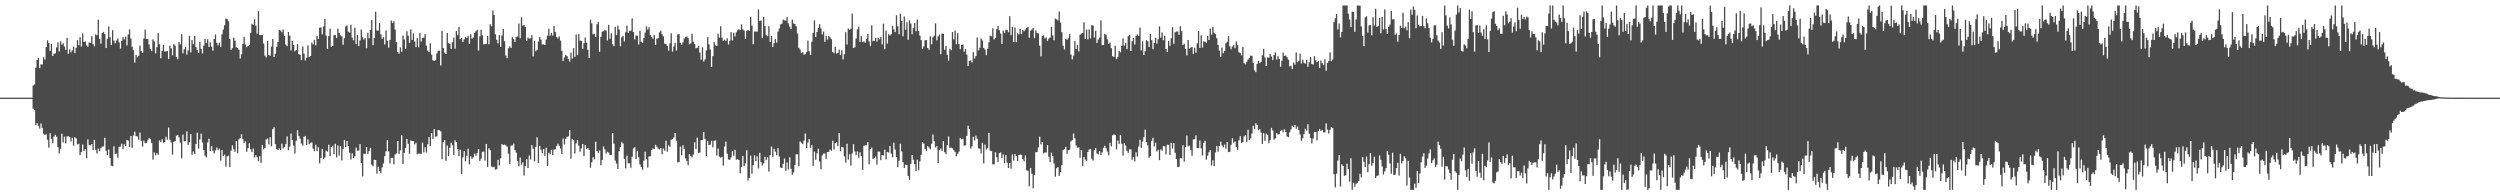 <?xml version="1.0" encoding="UTF-8"?>
<svg xmlns="http://www.w3.org/2000/svg" width="1920" height="150">
  <path d="M0 74.991h1v1.000H0zM1 74.992h1v1.000H1zM2 74.991h1v1.000H2zM3 74.991h1v1.000H3zM4 74.991h1v1.000H4zM5 74.994h1v1.000H5zM6 74.989h1v1.000H6zM7 74.993h1v1.000H7zM8 74.992h1v1.000H8zM9 74.992h1v1.000H9zM10 74.992h1v1.000H10zM11 74.991h1v1.000H11zM12 74.992h1v1.000H12zM13 74.991h1v1.000H13zM14 74.993h1v1.000H14zM15 74.992h1v1.000H15zM16 74.992h1v1.000H16zM17 74.992h1v1.000H17zM18 74.991h1v1.000H18zM19 74.993h1v1.000H19zM20 74.991h1v1.000H20zM21 74.991h1v1.000H21zM22 74.992h1v1.000H22zM23 74.991h1v1.000H23zM24 74.992h1v1.000H24zM25 65.667h1v17.829H25zM26 64.890h1v19.532H26zM27 51.923h1v44.266H27zM28 46.051h1v48.495H28zM29 44.418h1v52.209H29zM30 52.337h1v46.352H30zM31 49.460h1v45.359H31zM32 49.484h1v48.735H32zM33 44.038h1v58.604H33zM34 45.739h1v57.942H34zM35 36.154h1v66.918H35zM36 30.998h1v76.297H36zM37 32.903h1v80.443H37zM38 39.122h1v63.160H38zM39 33.723h1v72.840H39zM40 43.000h1v67.025H40zM41 41.239h1v63.706H41zM42 41.020h1v62.517H42zM43 36.348h1v68.681H43zM44 32.535h1v80.423H44zM45 39.460h1v78.339H45zM46 31.673h1v82.620H46zM47 34.359h1v68.372H47zM48 33.207h1v76.224H48zM49 35.746h1v69.230H49zM50 38.318h1v71.770H50zM51 29.077h1v75.634H51zM52 41.291h1v63.399H52zM53 37.944h1v67.224H53zM54 40.239h1v68.408H54zM55 38.781h1v67.059H55zM56 35.916h1v76.014H56zM57 40.745h1v64.655H57zM58 36.833h1v69.526H58zM59 30.889h1v80.023H59zM60 34.697h1v75.686H60zM61 28.525h1v90.636H61zM62 35.750h1v81.043H62zM63 25.692h1v85.385H63zM64 32.147h1v83.842H64zM65 31.742h1v82.687H65zM66 34.887h1v86.600H66zM67 35.874h1v71.174H67zM68 32.591h1v78.675H68zM69 32.923h1v78.708H69zM70 27.789h1v82.805H70zM71 33.859h1v81.416H71zM72 35.654h1v71.697H72zM73 26.481h1v88.624H73zM74 27.094h1v90.730H74zM75 15.099h1v98.980H75zM76 29.852h1v86.256H76zM77 33.549h1v80.212H77zM78 25.354h1v87.281H78zM79 24.453h1v87.918H79zM80 26.185h1v79.624H80zM81 36.929h1v78.821H81zM82 29.834h1v89.302H82zM83 20.341h1v94.471H83zM84 28.494h1v92.903H84zM85 34.649h1v92.587H85zM86 23.172h1v104.521H86zM87 31.161h1v81.227H87zM88 33.270h1v85.070H88zM89 31.022h1v86.768H89zM90 29.450h1v91.650H90zM91 32.532h1v80.208H91zM92 37.272h1v75.321H92zM93 31.439h1v78.898H93zM94 28.457h1v86.141H94zM95 30.256h1v80.581H95zM96 28.127h1v83.929H96zM97 34.927h1v72.530H97zM98 26.451h1v81.600H98zM99 22.577h1v90.258H99zM100 29.548h1v74.931H100zM101 35.826h1v77.656H101zM102 38.547h1v65.558H102zM103 48.091h1v53.068H103zM104 42.109h1v62.437H104zM105 44.068h1v60.757H105zM106 42.861h1v64.444H106zM107 35.067h1v66.755H107zM108 39.134h1v69.030H108zM109 40.600h1v71.877H109zM110 29.566h1v78.367H110zM111 22.748h1v87.249H111zM112 29.907h1v79.895H112zM113 29.984h1v77.746H113zM114 34.150h1v71.858H114zM115 37.817h1v68.979H115zM116 39.291h1v70.607H116zM117 30.231h1v92.351H117zM118 31.783h1v85.264H118zM119 40.947h1v78.351H119zM120 36.216h1v81.369H120zM121 25.413h1v93.546H121zM122 33.986h1v73.844H122zM123 44.694h1v64.488H123zM124 39.115h1v67.807H124zM125 34.471h1v74.986H125zM126 39.556h1v69.524H126zM127 39.400h1v65.587H127zM128 39.201h1v68.020H128zM129 45.409h1v52.522H129zM130 35.051h1v72.235H130zM131 37.145h1v72.272H131zM132 42.470h1v76.242H132zM133 33.824h1v75.100H133zM134 35.085h1v73.291H134zM135 43.872h1v60.323H135zM136 45.452h1v58.190H136zM137 32.200h1v73.316H137zM138 34.165h1v75.306H138zM139 26.288h1v95.320H139zM140 40.957h1v62.408H140zM141 37.830h1v70.733H141zM142 35.937h1v72.412H142zM143 41.903h1v59.048H143zM144 38.709h1v72.580H144zM145 27.493h1v81.830H145zM146 40.264h1v62.743H146zM147 30.830h1v88.042H147zM148 33.959h1v82.349H148zM149 27.604h1v90.699H149zM150 36.096h1v74.466H150zM151 38.401h1v63.481H151zM152 40.625h1v73.466H152zM153 32.151h1v74.991H153zM154 37.700h1v64.916H154zM155 41.076h1v68.342H155zM156 35.030h1v80.314H156zM157 29.812h1v89.725H157zM158 32.922h1v88.024H158zM159 30.183h1v79.221H159zM160 36.026h1v70.562H160zM161 32.581h1v83.527H161zM162 35.793h1v76.492H162zM163 38.896h1v76.778H163zM164 29.902h1v87.971H164zM165 26.448h1v89.056H165zM166 32.876h1v80.438H166zM167 34.828h1v80.335H167zM168 32.745h1v81.324H168zM169 36.221h1v87.104H169zM170 26.383h1v88.819H170zM171 22.733h1v97.074H171zM172 19.392h1v99.290H172zM173 14.311h1v113.745H173zM174 14.713h1v105.379H174zM175 16.395h1v103.091H175zM176 29.892h1v98.490H176zM177 38.277h1v77.427H177zM178 37.009h1v74.665H178zM179 28.974h1v85.627H179zM180 31.281h1v85.351H180zM181 36.288h1v72.112H181zM182 36.877h1v80.833H182zM183 38.179h1v68.850H183zM184 44.978h1v61.115H184zM185 41.652h1v61.455H185zM186 33.895h1v72.859H186zM187 28.256h1v81.709H187zM188 34.217h1v74.293H188zM189 36.226h1v80.312H189zM190 35.322h1v78.442H190zM191 34.582h1v75.515H191zM192 25.450h1v89.254H192zM193 18.232h1v98.583H193zM194 19.056h1v95.079H194zM195 14.813h1v106.069H195zM196 19.689h1v99.461H196zM197 25.882h1v94.922H197zM198 8.512h1v115.230H198zM199 26.888h1v93.062H199zM200 27.004h1v98.061H200zM201 26.929h1v84.263H201zM202 33.374h1v81.313H202zM203 42.696h1v70.952H203zM204 44.102h1v62.941H204zM205 31.364h1v74.991H205zM206 42.281h1v68.658H206zM207 42.781h1v62.706H207zM208 35.760h1v76.622H208zM209 29.892h1v69.332H209zM210 43.800h1v53.910H210zM211 41.273h1v69.493H211zM212 35.817h1v78.758H212zM213 32.239h1v82.995H213zM214 22.986h1v91.006H214zM215 23.403h1v91.847H215zM216 24.823h1v85.457H216zM217 22.573h1v91.451H217zM218 27.679h1v85.320H218zM219 34.185h1v76.561H219zM220 35.463h1v69.312H220zM221 24.591h1v90.804H221zM222 27.328h1v85.293H222zM223 38.755h1v63.825H223zM224 31.250h1v76.218H224zM225 34.571h1v77.293H225zM226 39.383h1v78.461H226zM227 38.347h1v69.667H227zM228 33.905h1v66.095H228zM229 41.535h1v62.821H229zM230 42.165h1v64.360H230zM231 46.171h1v64.079H231zM232 35.661h1v76.196H232zM233 41.206h1v63.815H233zM234 46.448h1v57.953H234zM235 44.278h1v67.011H235zM236 34.797h1v72.250H236zM237 43.901h1v66.875H237zM238 43.002h1v66.603H238zM239 32.712h1v76.700H239zM240 34.118h1v80.081H240zM241 30.547h1v85.574H241zM242 34.824h1v76.405H242zM243 27.624h1v88.460H243zM244 29.842h1v83.208H244zM245 21.291h1v104.151H245zM246 21.059h1v100.157H246zM247 26.411h1v87.975H247zM248 20.258h1v101.976H248zM249 14.593h1v106.409H249zM250 27.362h1v88.350H250zM251 37.645h1v78.795H251zM252 27.683h1v83.418H252zM253 22.104h1v97.773H253zM254 36.159h1v76.583H254zM255 35.327h1v76.545H255zM256 27.107h1v91.285H256zM257 26.856h1v83.553H257zM258 29.176h1v91.696H258zM259 21.961h1v89.769H259zM260 25.359h1v94.130H260zM261 27.137h1v85.104H261zM262 27.899h1v95.325H262zM263 34.334h1v80.158H263zM264 29.397h1v78.049H264zM265 20.428h1v92.412H265zM266 19.443h1v88.820H266zM267 24.343h1v87.792H267zM268 25.033h1v92.241H268zM269 18.974h1v103.491H269zM270 28.887h1v88.863H270zM271 30.966h1v90.424H271zM272 21.231h1v98.764H272zM273 33.843h1v79.520H273zM274 26.922h1v88.780H274zM275 35.365h1v80.307H275zM276 31.072h1v79.599H276zM277 22.664h1v102.629H277zM278 28.587h1v106.942H278zM279 30.384h1v87.655H279zM280 29.280h1v89.128H280zM281 37.063h1v75.909H281zM282 25.135h1v93.216H282zM283 29.428h1v86.650H283zM284 22.925h1v90.635H284zM285 15.412h1v111.144H285zM286 34.727h1v92.893H286zM287 29.091h1v93.594H287zM288 9.036h1v113.912H288zM289 23.407h1v110.011H289zM290 23.450h1v104.627H290zM291 17.706h1v113.646H291zM292 26.374h1v106.508H292zM293 29.775h1v98.848H293zM294 28.573h1v97.011H294zM295 34.087h1v85.892H295zM296 23.437h1v92.806H296zM297 31.274h1v76.418H297zM298 36.590h1v79.685H298zM299 30.683h1v94.871H299zM300 15.783h1v105.412H300zM301 17.841h1v103.406H301zM302 16.355h1v109.801H302zM303 22.789h1v95.820H303zM304 32.338h1v85.416H304zM305 39.967h1v68.299H305zM306 41.207h1v77.054H306zM307 36.454h1v79.029H307zM308 39.715h1v64.204H308zM309 27.404h1v98.586H309zM310 30.350h1v87.037H310zM311 37.487h1v76.071H311zM312 24.017h1v82.697H312zM313 27.398h1v83.097H313zM314 32.884h1v85.301H314zM315 22.566h1v85.294H315zM316 30.645h1v77.673H316zM317 25.713h1v82.604H317zM318 31.837h1v79.085H318zM319 36.189h1v73.409H319zM320 29.213h1v89.235H320zM321 36.354h1v81.537H321zM322 25.406h1v92.628H322zM323 31.954h1v86.248H323zM324 29.079h1v80.461H324zM325 28.912h1v88.055H325zM326 26.212h1v86.959H326zM327 35.046h1v82.075H327zM328 38.823h1v71.951H328zM329 40.006h1v65.242H329zM330 33.264h1v78.799H330zM331 41.935h1v60.301H331zM332 46.351h1v60.282H332zM333 46.806h1v52.358H333zM334 46.360h1v58.706H334zM335 41.139h1v63.530H335zM336 38.947h1v60.835H336zM337 38.855h1v61.221H337zM338 50.282h1v50.610H338zM339 23.661h1v98.585H339zM340 36.973h1v72.189H340zM341 40.395h1v67.246H341zM342 41.480h1v82.090H342zM343 25.270h1v86.512H343zM344 33.168h1v86.772H344zM345 33.794h1v79.782H345zM346 37.548h1v72.054H346zM347 32.407h1v79.210H347zM348 28.930h1v90.063H348zM349 37.430h1v70.337H349zM350 23.896h1v85.226H350zM351 27.088h1v87.303H351zM352 20.572h1v99.401H352zM353 30.080h1v84.887H353zM354 29.153h1v104.508H354zM355 32.302h1v88.545H355zM356 30.200h1v85.883H356zM357 28.404h1v95.484H357zM358 29.226h1v90.425H358zM359 27.504h1v86.705H359zM360 33.727h1v92.474H360zM361 26.250h1v93.747H361zM362 29.755h1v92.213H362zM363 28.829h1v92.046H363zM364 25.303h1v92.643H364zM365 24.012h1v95.638H365zM366 22.769h1v94.904H366zM367 38.849h1v75.673H367zM368 27.836h1v95.738H368zM369 22.821h1v99.055H369zM370 27.119h1v89.442H370zM371 33.971h1v82.442H371zM372 33.822h1v89.509H372zM373 33.688h1v76.863H373zM374 27.648h1v100.526H374zM375 33.934h1v79.931H375zM376 18.585h1v96.818H376zM377 20.187h1v107.708H377zM378 8.057h1v120.488H378zM379 11.488h1v116.485H379zM380 26.389h1v103.884H380zM381 30.551h1v99.413H381zM382 33.333h1v89.391H382zM383 26.988h1v100.000H383zM384 36.063h1v85.468H384zM385 27.256h1v83.402H385zM386 22.222h1v89.165H386zM387 31.687h1v79.341H387zM388 42.645h1v69.071H388zM389 44.650h1v67.987H389zM390 37.003h1v81.061H390zM391 35.593h1v90.256H391zM392 36.914h1v74.931H392zM393 28.605h1v83.093H393zM394 30.043h1v80.230H394zM395 32.192h1v83.043H395zM396 28.355h1v88.838H396zM397 28.025h1v95.572H397zM398 18.051h1v109.670H398zM399 29.379h1v91.615H399zM400 13.251h1v113.207H400zM401 19.637h1v105.041H401zM402 19.240h1v115.563H402zM403 20.722h1v106.846H403zM404 31.451h1v90.666H404zM405 28.783h1v100.305H405zM406 29.703h1v89.763H406zM407 29.421h1v93.086H407zM408 26.976h1v84.537H408zM409 43.339h1v70.924H409zM410 31.417h1v92.521H410zM411 39.366h1v73.448H411zM412 38.220h1v67.193H412zM413 31.908h1v93.249H413zM414 28.446h1v83.573H414zM415 30.441h1v84.568H415zM416 34.076h1v83.565H416zM417 34.064h1v80.403H417zM418 34.491h1v85.242H418zM419 30.302h1v83.135H419zM420 27.372h1v100.102H420zM421 22.073h1v95.168H421zM422 27.520h1v90.960H422zM423 25.253h1v89.794H423zM424 27.291h1v91.762H424zM425 20.033h1v94.866H425zM426 24.491h1v90.136H426zM427 28.257h1v83.993H427zM428 29.591h1v80.722H428zM429 27.982h1v84.009H429zM430 31.186h1v82.858H430zM431 39.085h1v79.187H431zM432 46.904h1v59.486H432zM433 44.052h1v66.873H433zM434 42.126h1v64.526H434zM435 43.078h1v62.078H435zM436 45.288h1v59.407H436zM437 47.332h1v52.585H437zM438 40.376h1v81.481H438zM439 45.072h1v61.716H439zM440 36.992h1v70.433H440zM441 43.671h1v74.248H441zM442 26.541h1v83.610H442zM443 42.360h1v65.103H443zM444 26.205h1v85.599H444zM445 31.190h1v85.347H445zM446 31.439h1v82.537H446zM447 37.489h1v73.089H447zM448 33.103h1v86.657H448zM449 28.845h1v82.544H449zM450 32.744h1v81.815H450zM451 38.204h1v75.453H451zM452 44.510h1v70.604H452zM453 15.049h1v113.735H453zM454 17.947h1v106.731H454zM455 26.373h1v94.362H455zM456 25.871h1v96.495H456zM457 28.389h1v80.468H457zM458 18.595h1v97.283H458zM459 16.764h1v100.652H459zM460 39.779h1v75.828H460zM461 28.240h1v98.707H461zM462 24.328h1v98.526H462zM463 23.938h1v88.530H463zM464 23.161h1v91.578H464zM465 23.505h1v94.487H465zM466 31.083h1v85.455H466zM467 19.106h1v98.093H467zM468 29.753h1v89.282H468zM469 25.583h1v93.470H469zM470 33.987h1v68.231H470zM471 35.548h1v74.742H471zM472 20.577h1v102.795H472zM473 26.975h1v98.592H473zM474 19.652h1v110.138H474zM475 22.709h1v93.446H475zM476 35.530h1v77.400H476zM477 28.629h1v80.621H477zM478 27.545h1v82.704H478zM479 31.894h1v90.096H479zM480 24.712h1v104.628H480zM481 19.686h1v99.847H481zM482 25.273h1v100.099H482zM483 23.649h1v101.724H483zM484 23.546h1v105.260H484zM485 14.054h1v106.323H485zM486 24.606h1v89.412H486zM487 30.283h1v82.771H487zM488 27.154h1v94.952H488zM489 27.485h1v88.311H489zM490 34.203h1v86.543H490zM491 23.591h1v102.672H491zM492 32.032h1v96.273H492zM493 32.882h1v97.495H493zM494 29.217h1v94.177H494zM495 25.020h1v91.455H495zM496 20.210h1v101.926H496zM497 22.738h1v105.932H497zM498 20.819h1v99.297H498zM499 26.815h1v93.269H499zM500 28.491h1v86.716H500zM501 29.714h1v84.308H501zM502 26.781h1v87.715H502zM503 34.453h1v76.767H503zM504 29.682h1v83.032H504zM505 29.300h1v84.834H505zM506 24.855h1v89.933H506zM507 23.559h1v90.164H507zM508 26.295h1v92.125H508zM509 27.883h1v86.149H509zM510 33.471h1v82.190H510zM511 33.918h1v74.168H511zM512 35.290h1v81.234H512zM513 38.908h1v72.735H513zM514 33.305h1v79.506H514zM515 25.539h1v81.845H515zM516 39.642h1v67.135H516zM517 35.722h1v69.878H517zM518 32.878h1v69.279H518zM519 38.788h1v69.254H519zM520 26.418h1v98.375H520zM521 26.231h1v98.129H521zM522 32.845h1v79.818H522zM523 34.346h1v84.895H523zM524 32.586h1v78.983H524zM525 29.575h1v84.805H525zM526 28.246h1v93.358H526zM527 28.040h1v95.577H527zM528 29.201h1v97.681H528zM529 34.055h1v84.215H529zM530 33.314h1v86.426H530zM531 25.835h1v95.061H531zM532 32.022h1v86.635H532zM533 33.919h1v75.359H533zM534 37.005h1v77.460H534zM535 36.700h1v69.020H535zM536 35.245h1v82.217H536zM537 40.378h1v76.786H537zM538 45.827h1v61.784H538zM539 36.339h1v71.114H539zM540 47.231h1v54.117H540zM541 45.628h1v61.164H541zM542 38.689h1v81.107H542zM543 28.542h1v79.812H543zM544 33.994h1v77.489H544zM545 38.108h1v72.924H545zM546 51.344h1v56.792H546zM547 43.113h1v70.023H547zM548 32.406h1v75.746H548zM549 34.824h1v72.980H549zM550 35.276h1v84.168H550zM551 25.840h1v88.258H551zM552 28.944h1v91.449H552zM553 20.179h1v100.942H553zM554 28.942h1v91.507H554zM555 31.326h1v95.786H555zM556 30.457h1v82.066H556zM557 31.317h1v77.497H557zM558 29.425h1v88.572H558zM559 34.096h1v88.299H559zM560 31.336h1v91.488H560zM561 24.730h1v96.132H561zM562 31.039h1v85.090H562zM563 25.161h1v94.464H563zM564 27.953h1v87.120H564zM565 24.806h1v97.842H565zM566 23.259h1v99.037H566zM567 22.446h1v100.459H567zM568 23.137h1v109.928H568zM569 18.759h1v109.401H569zM570 22.547h1v97.212H570zM571 23.443h1v103.983H571zM572 29.831h1v95.626H572zM573 23.594h1v91.828H573zM574 23.209h1v115.368H574zM575 23.581h1v113.040H575zM576 12.937h1v106.613H576zM577 19.717h1v113.686H577zM578 33.946h1v92.822H578zM579 24.251h1v95.048H579zM580 24.167h1v99.529H580zM581 24.389h1v95.607H581zM582 7.223h1v122.177H582zM583 16.059h1v101.360H583zM584 15.790h1v108.689H584zM585 29.309h1v97.817H585zM586 12.996h1v112.477H586zM587 20.095h1v100.370H587zM588 27.022h1v95.962H588zM589 27.810h1v92.947H589zM590 20.148h1v111.570H590zM591 32.216h1v86.914H591zM592 27.540h1v84.952H592zM593 36.109h1v84.375H593zM594 33.156h1v81.114H594zM595 30.050h1v86.375H595zM596 32.794h1v86.375H596zM597 24.312h1v89.458H597zM598 21.900h1v98.292H598zM599 18.780h1v109.895H599zM600 18.112h1v110.935H600zM601 15.048h1v110.795H601zM602 15.583h1v106.107H602zM603 15.981h1v115.231H603zM604 13.234h1v111.579H604zM605 18.020h1v112.124H605zM606 20.456h1v100.361H606zM607 22.330h1v107.336H607zM608 15.048h1v119.216H608zM609 17.970h1v114.331H609zM610 18.386h1v108.437H610zM611 20.187h1v98.396H611zM612 25.744h1v92.682H612zM613 36.654h1v91.112H613zM614 38.102h1v70.607H614zM615 40.839h1v68.783H615zM616 39.994h1v70.748H616zM617 42.031h1v66.020H617zM618 41.649h1v60.873H618zM619 39.985h1v73.710H619zM620 31.198h1v78.315H620zM621 39.351h1v67.475H621zM622 42.109h1v71.387H622zM623 31.994h1v79.483H623zM624 25.190h1v102.188H624zM625 15.600h1v100.816H625zM626 28.483h1v94.202H626zM627 24.466h1v93.246H627zM628 21.483h1v92.705H628zM629 18.572h1v105.471H629zM630 21.836h1v108.184H630zM631 26.412h1v93.020H631zM632 24.164h1v93.823H632zM633 32.101h1v85.782H633zM634 27.450h1v94.438H634zM635 30.409h1v86.310H635zM636 27.718h1v88.873H636zM637 28.696h1v86.213H637zM638 30.056h1v85.723H638zM639 39.872h1v68.225H639zM640 40.859h1v74.007H640zM641 35.877h1v74.035H641zM642 41.140h1v67.792H642zM643 40.665h1v71.583H643zM644 38.099h1v64.136H644zM645 42.289h1v73.862H645zM646 38.727h1v74.098H646zM647 45.604h1v67.687H647zM648 41.623h1v78.457H648zM649 24.754h1v100.057H649zM650 34.217h1v76.158H650zM651 21.970h1v100.609H651zM652 22.921h1v95.538H652zM653 22.019h1v105.161H653zM654 10.402h1v107.430H654zM655 36.885h1v73.879H655zM656 36.275h1v80.044H656zM657 29.617h1v89.602H657zM658 22.583h1v93.677H658zM659 20.493h1v100.645H659zM660 32.200h1v84.745H660zM661 27.789h1v92.020H661zM662 32.410h1v98.140H662zM663 31.776h1v80.212H663zM664 32.818h1v78.787H664zM665 29.725h1v81.807H665zM666 26.106h1v83.064H666zM667 31.824h1v94.371H667zM668 35.529h1v78.915H668zM669 19.342h1v94.016H669zM670 31.659h1v90.459H670zM671 31.308h1v89.885H671zM672 29.244h1v90.938H672zM673 31.933h1v94.537H673zM674 29.146h1v87.191H674zM675 30.237h1v86.250H675zM676 28.451h1v94.606H676zM677 34.074h1v84.951H677zM678 18.189h1v101.132H678zM679 37.792h1v77.144H679zM680 23.432h1v98.946H680zM681 33.483h1v83.205H681zM682 26.349h1v90.801H682zM683 27.228h1v84.933H683zM684 26.264h1v91.752H684zM685 19.884h1v100.987H685zM686 22.633h1v86.957H686zM687 24.698h1v90.242H687zM688 11.747h1v108.818H688zM689 20.205h1v108.059H689zM690 26.337h1v97.141H690zM691 10.472h1v99.914H691zM692 16.150h1v100.177H692zM693 27.850h1v96.585H693zM694 12.723h1v116.340H694zM695 22.813h1v103.708H695zM696 17.060h1v109.759H696zM697 30.592h1v104.511H697zM698 15.600h1v122.523H698zM699 18.082h1v107.803H699zM700 26.243h1v92.791H700zM701 21.407h1v101.255H701zM702 17.556h1v108.622H702zM703 23.950h1v107.444H703zM704 14.976h1v107.631H704zM705 23.698h1v107.050H705zM706 27.365h1v96.654H706zM707 30.810h1v88.082H707zM708 37.415h1v71.634H708zM709 35.534h1v74.815H709zM710 30.983h1v83.459H710zM711 30.728h1v85.122H711zM712 36.865h1v75.382H712zM713 38.143h1v75.183H713zM714 27.830h1v86.878H714zM715 33.995h1v76.419H715zM716 28.638h1v74.725H716zM717 27.375h1v81.069H717zM718 17.935h1v95.311H718zM719 31.033h1v81.221H719zM720 27.975h1v97.257H720zM721 26.559h1v88.632H721zM722 41.600h1v72.465H722zM723 25.747h1v90.131H723zM724 25.899h1v82.438H724zM725 38.221h1v78.681H725zM726 35.300h1v83.140H726zM727 42.019h1v69.519H727zM728 46.640h1v58.165H728zM729 37.378h1v76.194H729zM730 38.563h1v74.808H730zM731 24.516h1v89.430H731zM732 30.155h1v85.261H732zM733 23.492h1v93.188H733zM734 33.983h1v86.004H734zM735 25.492h1v92.608H735zM736 33.774h1v82.660H736zM737 37.714h1v68.163H737zM738 34.562h1v72.368H738zM739 34.118h1v72.432H739zM740 39.712h1v72.227H740zM741 37.642h1v73.929H741zM742 41.934h1v62.466H742zM743 50.696h1v45.875H743zM744 46.732h1v52.363H744zM745 46.414h1v67.647H745zM746 47.917h1v64.452H746zM747 40.078h1v65.006H747zM748 44.949h1v62.879H748zM749 42.937h1v61.191H749zM750 28.773h1v77.784H750zM751 38.712h1v75.134H751zM752 36.664h1v77.515H752zM753 29.558h1v88.378H753zM754 31.120h1v78.556H754zM755 36.813h1v88.689H755zM756 38.062h1v72.993H756zM757 42.367h1v72.463H757zM758 37.407h1v76.390H758zM759 32.446h1v69.646H759zM760 27.460h1v88.259H760zM761 27.843h1v88.210H761zM762 21.740h1v104.410H762zM763 30.290h1v95.992H763zM764 29.049h1v87.888H764zM765 22.406h1v98.351H765zM766 19.876h1v104.565H766zM767 23.171h1v94.475H767zM768 25.758h1v91.322H768zM769 33.734h1v87.608H769zM770 23.503h1v95.142H770zM771 25.497h1v99.791H771zM772 22.953h1v96.199H772zM773 22.924h1v102.010H773zM774 24.775h1v104.286H774zM775 12.438h1v112.697H775zM776 27.012h1v102.550H776zM777 20.572h1v97.989H777zM778 32.212h1v91.129H778zM779 21.159h1v97.197H779zM780 32.380h1v87.425H780zM781 25.580h1v98.186H781zM782 26.398h1v92.716H782zM783 22.099h1v96.559H783zM784 26.210h1v92.778H784zM785 22.937h1v99.254H785zM786 24.005h1v99.882H786zM787 22.672h1v96.658H787zM788 21.524h1v109.248H788zM789 20.647h1v110.544H789zM790 29.000h1v114.042H790zM791 23.546h1v105.435H791zM792 22.648h1v110.782H792zM793 21.518h1v123.136H793zM794 29.265h1v105.109H794zM795 23.333h1v93.591H795zM796 25.404h1v91.387H796zM797 25.678h1v87.532H797zM798 35.085h1v69.896H798zM799 43.292h1v67.647H799zM800 27.766h1v81.351H800zM801 27.140h1v90.712H801zM802 29.610h1v87.449H802zM803 28.770h1v88.400H803zM804 31.371h1v79.995H804zM805 29.663h1v90.654H805zM806 28.794h1v95.781H806zM807 20.600h1v96.641H807zM808 27.137h1v92.707H808zM809 30.906h1v94.714H809zM810 14.310h1v121.382H810zM811 14.803h1v114.494H811zM812 15.717h1v112.608H812zM813 8.850h1v126.268H813zM814 17.338h1v114.749H814zM815 24.723h1v102.057H815zM816 35.150h1v80.189H816zM817 38.063h1v76.350H817zM818 29.956h1v82.851H818zM819 30.557h1v87.609H819zM820 29.398h1v85.893H820zM821 26.173h1v88.822H821zM822 41.884h1v66.682H822zM823 45.638h1v61.965H823zM824 42.763h1v59.797H824zM825 31.664h1v74.507H825zM826 37.693h1v74.010H826zM827 34.462h1v79.068H827zM828 39.452h1v73.675H828zM829 26.714h1v94.496H829zM830 25.709h1v89.578H830zM831 25.363h1v102.328H831zM832 17.153h1v103.412H832zM833 29.954h1v92.608H833zM834 22.752h1v100.815H834zM835 30.261h1v86.454H835zM836 22.636h1v92.153H836zM837 29.504h1v84.993H837zM838 19.374h1v102.516H838zM839 19.568h1v103.773H839zM840 28.803h1v86.415H840zM841 23.606h1v90.147H841zM842 33.012h1v84.853H842zM843 30.358h1v88.284H843zM844 28.933h1v87.114H844zM845 15.631h1v103.417H845zM846 34.659h1v82.225H846zM847 34.503h1v78.934H847zM848 26.035h1v85.914H848zM849 26.712h1v87.258H849zM850 30.184h1v86.270H850zM851 33.647h1v85.621H851zM852 32.724h1v76.952H852zM853 36.973h1v75.457H853zM854 43.141h1v60.793H854zM855 43.714h1v59.556H855zM856 35.126h1v68.458H856zM857 45.409h1v69.337H857zM858 43.659h1v64.215H858zM859 39.150h1v71.359H859zM860 40.120h1v63.496H860zM861 35.339h1v75.105H861zM862 29.508h1v89.948H862zM863 35.048h1v74.899H863zM864 32.937h1v78.898H864zM865 37.746h1v78.037H865zM866 27.766h1v89.544H866zM867 26.830h1v87.877H867zM868 39.182h1v75.550H868zM869 31.703h1v91.023H869zM870 29.178h1v91.354H870zM871 34.207h1v89.737H871zM872 27.571h1v89.352H872zM873 26.462h1v93.788H873zM874 27.537h1v84.998H874zM875 21.129h1v86.162H875zM876 38.759h1v74.828H876zM877 31.799h1v76.916H877zM878 42.262h1v63.148H878zM879 39.267h1v60.278H879zM880 30.894h1v78.137H880zM881 31.679h1v80.007H881zM882 36.153h1v85.012H882zM883 26.118h1v93.870H883zM884 30.885h1v77.312H884zM885 37.798h1v68.070H885zM886 32.941h1v79.560H886zM887 29.018h1v80.581H887zM888 33.481h1v82.923H888zM889 30.174h1v84.850H889zM890 20.229h1v102.811H890zM891 28.872h1v85.851H891zM892 24.877h1v90.881H892zM893 30.878h1v81.337H893zM894 27.472h1v84.981H894zM895 37.644h1v80.872H895zM896 40.007h1v71.124H896zM897 31.461h1v79.819H897zM898 35.105h1v83.893H898zM899 29.425h1v80.285H899zM900 20.836h1v93.230H900zM901 33.575h1v76.311H901zM902 24.762h1v92.599H902zM903 24.158h1v98.015H903zM904 24.141h1v104.237H904zM905 26.791h1v101.263H905zM906 20.197h1v101.090H906zM907 23.855h1v97.763H907zM908 34.593h1v76.847H908zM909 33.539h1v90.519H909zM910 37.522h1v75.525H910zM911 42.550h1v61.480H911zM912 30.655h1v81.727H912zM913 37.397h1v74.380H913zM914 36.508h1v78.543H914zM915 36.153h1v83.497H915zM916 41.360h1v65.708H916zM917 36.666h1v70.238H917zM918 40.488h1v63.474H918zM919 33.293h1v80.491H919zM920 23.822h1v90.013H920zM921 36.808h1v71.139H921zM922 27.128h1v86.858H922zM923 36.505h1v82.958H923zM924 31.718h1v78.003H924zM925 32.149h1v75.919H925zM926 33.117h1v89.483H926zM927 27.631h1v91.994H927zM928 30.698h1v86.270H928zM929 22.019h1v93.332H929zM930 26.558h1v100.542H930zM931 20.781h1v102.315H931zM932 25.134h1v102.457H932zM933 26.288h1v90.789H933zM934 29.426h1v82.677H934zM935 34.532h1v81.920H935zM936 38.865h1v73.249H936zM937 43.617h1v65.197H937zM938 36.535h1v75.172H938zM939 40.931h1v72.227H939zM940 39.078h1v71.989H940zM941 33.298h1v80.912H941zM942 32.125h1v76.961H942zM943 27.808h1v89.043H943zM944 35.524h1v81.066H944zM945 37.830h1v73.354H945zM946 35.773h1v70.424H946zM947 34.597h1v74.857H947zM948 37.005h1v71.652H948zM949 31.854h1v80.984H949zM950 34.652h1v80.509H950zM951 40.108h1v67.705H951zM952 40.796h1v63.816H952zM953 42.606h1v67.107H953zM954 36.071h1v73.028H954zM955 48.550h1v56.229H955zM956 49.417h1v54.452H956zM957 47.465h1v61.393H957zM958 45.723h1v53.901H958zM959 44.660h1v62.909H959zM960 42.701h1v63.567H960zM961 42.906h1v59.669H961zM962 48.385h1v48.216H962zM963 53.997h1v45.229H963zM964 55.393h1v39.319H964zM965 49.077h1v46.891H965zM966 46.647h1v53.416H966zM967 48.485h1v50.722H967zM968 47.523h1v54.307H968zM969 42.424h1v68.113H969zM970 37.476h1v64.840H970zM971 44.151h1v63.997H971zM972 50.679h1v51.954H972zM973 44.010h1v59.523H973zM974 44.290h1v65.745H974zM975 41.510h1v66.184H975zM976 43.418h1v54.772H976zM977 46.079h1v54.126H977zM978 42.286h1v64.968H978zM979 40.179h1v65.998H979zM980 45.703h1v56.494H980zM981 43.085h1v60.214H981zM982 45.246h1v57.734H982zM983 51.233h1v49.407H983zM984 46.690h1v53.052H984zM985 40.368h1v61.255H985zM986 42.936h1v56.355H986zM987 42.566h1v58.786H987zM988 43.983h1v60.833H988zM989 45.815h1v59.504H989zM990 50.971h1v50.590H990zM991 50.371h1v49.019H991zM992 53.092h1v43.541H992zM993 48.066h1v49.456H993zM994 49.652h1v46.292H994zM995 40.275h1v58.593H995zM996 47.757h1v49.414H996zM997 46.611h1v53.347H997zM998 41.151h1v62.151H998zM999 48.771h1v59.361H999zM1000 45.826h1v60.313H1000zM1001 48.153h1v54.689H1001zM1002 48.936h1v49.858H1002zM1003 45.863h1v54.436H1003zM1004 51.328h1v44.070H1004zM1005 47.803h1v54.850H1005zM1006 43.888h1v62.035H1006zM1007 49.138h1v61.024H1007zM1008 49.680h1v56.749H1008zM1009 43.072h1v58.277H1009zM1010 46.329h1v55.084H1010zM1011 47.699h1v60.123H1011zM1012 46.746h1v53.875H1012zM1013 52.193h1v46.918H1013zM1014 46.510h1v54.023H1014zM1015 48.591h1v51.254H1015zM1016 50.003h1v51.655H1016zM1017 45.530h1v56.219H1017zM1018 54.338h1v40.420H1018zM1019 48.316h1v51.216H1019zM1020 46.966h1v55.575H1020zM1021 40.228h1v59.450H1021zM1022 47.075h1v50.398H1022zM1023 45.677h1v52.636H1023zM1024 17.056h1v116.766H1024zM1025 14.026h1v129.905H1025zM1026 10.788h1v122.519H1026zM1027 22.580h1v100.750H1027zM1028 18.062h1v101.068H1028zM1029 28.648h1v114.609H1029zM1030 24.544h1v101.689H1030zM1031 4.195h1v123.286H1031zM1032 4.195h1v130.876H1032zM1033 4.195h1v130.403H1033zM1034 4.195h1v121.566H1034zM1035 10.516h1v119.283H1035zM1036 14.973h1v124.541H1036zM1037 20.821h1v100.730H1037zM1038 8.995h1v136.809H1038zM1039 9.199h1v131.201H1039zM1040 24.472h1v118.951H1040zM1041 14.924h1v126.141H1041zM1042 4.195h1v136.236H1042zM1043 4.195h1v134.806H1043zM1044 4.425h1v128.981H1044zM1045 20.316h1v115.954H1045zM1046 27.623h1v93.116H1046zM1047 35.423h1v88.830H1047zM1048 13.338h1v114.943H1048zM1049 12.515h1v107.811H1049zM1050 25.048h1v107.207H1050zM1051 19.493h1v106.445H1051zM1052 19.151h1v98.511H1052zM1053 27.059h1v100.249H1053zM1054 13.259h1v111.915H1054zM1055 19.669h1v100.778H1055zM1056 6.709h1v130.011H1056zM1057 20.639h1v114.406H1057zM1058 19.798h1v114.910H1058zM1059 13.791h1v105.547H1059zM1060 25.564h1v97.225H1060zM1061 13.113h1v114.696H1061zM1062 22.559h1v111.499H1062zM1063 7.208h1v124.456H1063zM1064 22.239h1v106.864H1064zM1065 26.094h1v89.792H1065zM1066 20.747h1v98.073H1066zM1067 18.862h1v106.682H1067zM1068 8.413h1v125.044H1068zM1069 14.883h1v102.407H1069zM1070 14.711h1v119.662H1070zM1071 26.685h1v107.447H1071zM1072 25.668h1v103.441H1072zM1073 32.007h1v93.032H1073zM1074 26.858h1v107.954H1074zM1075 19.663h1v98.447H1075zM1076 21.474h1v104.063H1076zM1077 9.723h1v113.918H1077zM1078 21.648h1v98.388H1078zM1079 20.352h1v101.263H1079zM1080 23.237h1v119.186H1080zM1081 17.009h1v106.516H1081zM1082 29.314h1v107.032H1082zM1083 7.390h1v138.415H1083zM1084 11.259h1v134.546H1084zM1085 4.910h1v140.895H1085zM1086 7.542h1v133.509H1086zM1087 21.674h1v122.569H1087zM1088 11.889h1v119.481H1088zM1089 18.944h1v121.715H1089zM1090 20.147h1v113.054H1090zM1091 20.065h1v104.578H1091zM1092 12.146h1v108.192H1092zM1093 20.072h1v97.615H1093zM1094 21.670h1v107.296H1094zM1095 14.185h1v113.021H1095zM1096 17.892h1v103.884H1096zM1097 21.616h1v96.199H1097zM1098 28.904h1v85.776H1098zM1099 32.577h1v92.733H1099zM1100 29.853h1v93.211H1100zM1101 19.444h1v102.190H1101zM1102 19.508h1v108.605H1102zM1103 27.157h1v99.339H1103zM1104 31.142h1v77.678H1104zM1105 32.663h1v78.845H1105zM1106 37.547h1v76.687H1106zM1107 24.703h1v103.353H1107zM1108 34.956h1v85.483H1108zM1109 4.195h1v133.759H1109zM1110 11.823h1v115.778H1110zM1111 19.692h1v108.130H1111zM1112 21.808h1v108.347H1112zM1113 13.309h1v119.695H1113zM1114 18.723h1v119.384H1114zM1115 30.494h1v92.157H1115zM1116 35.182h1v83.059H1116zM1117 23.465h1v108.077H1117zM1118 11.198h1v121.535H1118zM1119 4.195h1v141.610H1119zM1120 9.553h1v124.841H1120zM1121 6.209h1v115.514H1121zM1122 39.074h1v84.764H1122zM1123 39.635h1v79.086H1123zM1124 34.039h1v79.267H1124zM1125 34.909h1v95.956H1125zM1126 37.052h1v98.984H1126zM1127 29.897h1v99.863H1127zM1128 7.374h1v131.472H1128zM1129 14.635h1v103.025H1129zM1130 8.658h1v117.108H1130zM1131 24.787h1v92.216H1131zM1132 39.639h1v74.219H1132zM1133 19.680h1v111.599H1133zM1134 19.235h1v116.500H1134zM1135 25.357h1v98.338H1135zM1136 19.535h1v113.026H1136zM1137 24.965h1v111.652H1137zM1138 27.470h1v90.636H1138zM1139 22.501h1v115.918H1139zM1140 29.903h1v97.463H1140zM1141 19.524h1v108.875H1141zM1142 30.250h1v93.012H1142zM1143 39.953h1v69.456H1143zM1144 23.721h1v100.597H1144zM1145 14.274h1v106.638H1145zM1146 9.319h1v130.818H1146zM1147 8.635h1v132.262H1147zM1148 18.292h1v120.538H1148zM1149 19.854h1v112.502H1149zM1150 23.221h1v108.521H1150zM1151 21.769h1v100.363H1151zM1152 25.840h1v98.801H1152zM1153 26.004h1v99.770H1153zM1154 12.128h1v107.626H1154zM1155 19.405h1v105.672H1155zM1156 8.702h1v112.715H1156zM1157 11.160h1v107.435H1157zM1158 17.910h1v108.869H1158zM1159 16.706h1v108.616H1159zM1160 14.014h1v122.943H1160zM1161 24.983h1v94.642H1161zM1162 20.353h1v108.093H1162zM1163 17.183h1v111.319H1163zM1164 24.035h1v112.727H1164zM1165 5.832h1v125.616H1165zM1166 15.256h1v116.269H1166zM1167 22.059h1v112.751H1167zM1168 11.330h1v121.279H1168zM1169 14.640h1v122.162H1169zM1170 12.965h1v114.130H1170zM1171 14.881h1v118.296H1171zM1172 12.711h1v128.171H1172zM1173 13.348h1v116.000H1173zM1174 23.126h1v100.378H1174zM1175 28.710h1v95.852H1175zM1176 24.087h1v102.472H1176zM1177 26.088h1v98.867H1177zM1178 26.102h1v98.620H1178zM1179 28.649h1v96.028H1179zM1180 38.651h1v89.960H1180zM1181 30.934h1v91.394H1181zM1182 31.775h1v78.957H1182zM1183 40.048h1v67.849H1183zM1184 24.849h1v98.692H1184zM1185 34.315h1v83.381H1185zM1186 25.584h1v85.171H1186zM1187 19.969h1v115.686H1187zM1188 19.979h1v113.053H1188zM1189 10.408h1v135.397H1189zM1190 4.195h1v131.988H1190zM1191 21.879h1v111.242H1191zM1192 4.195h1v133.629H1192zM1193 15.142h1v120.364H1193zM1194 16.618h1v116.770H1194zM1195 17.329h1v109.120H1195zM1196 19.482h1v112.564H1196zM1197 11.171h1v119.629H1197zM1198 13.846h1v131.122H1198zM1199 16.786h1v125.684H1199zM1200 4.195h1v132.310H1200zM1201 14.056h1v119.586H1201zM1202 33.301h1v78.195H1202zM1203 17.455h1v108.578H1203zM1204 23.916h1v98.269H1204zM1205 33.867h1v81.766H1205zM1206 33.283h1v99.521H1206zM1207 32.089h1v87.834H1207zM1208 21.278h1v92.118H1208zM1209 27.790h1v94.144H1209zM1210 39.640h1v70.518H1210zM1211 23.119h1v99.784H1211zM1212 25.857h1v101.766H1212zM1213 11.772h1v127.430H1213zM1214 22.168h1v109.458H1214zM1215 12.918h1v121.878H1215zM1216 8.925h1v125.679H1216zM1217 27.995h1v113.328H1217zM1218 8.714h1v126.622H1218zM1219 10.069h1v115.945H1219zM1220 25.272h1v100.866H1220zM1221 28.965h1v92.495H1221zM1222 24.529h1v100.046H1222zM1223 14.867h1v120.181H1223zM1224 14.539h1v107.184H1224zM1225 24.297h1v97.416H1225zM1226 26.651h1v100.004H1226zM1227 33.766h1v81.150H1227zM1228 43.955h1v62.951H1228zM1229 16.034h1v129.771H1229zM1230 4.195h1v141.609H1230zM1231 13.401h1v122.045H1231zM1232 21.887h1v104.374H1232zM1233 17.723h1v106.516H1233zM1234 28.481h1v102.036H1234zM1235 22.026h1v113.417H1235zM1236 18.804h1v112.934H1236zM1237 8.967h1v126.749H1237zM1238 17.383h1v121.363H1238zM1239 19.522h1v106.969H1239zM1240 20.514h1v112.003H1240zM1241 4.195h1v126.321H1241zM1242 15.518h1v106.053H1242zM1243 27.127h1v104.823H1243zM1244 13.773h1v111.880H1244zM1245 15.412h1v130.393H1245zM1246 24.470h1v109.549H1246zM1247 9.929h1v130.656H1247zM1248 23.707h1v114.569H1248zM1249 18.397h1v127.408H1249zM1250 26.105h1v119.275H1250zM1251 16.894h1v114.538H1251zM1252 31.030h1v95.427H1252zM1253 19.460h1v116.306H1253zM1254 14.354h1v119.691H1254zM1255 14.312h1v113.021H1255zM1256 4.195h1v122.203H1256zM1257 20.533h1v107.638H1257zM1258 16.935h1v113.857H1258zM1259 18.160h1v108.596H1259zM1260 32.581h1v85.008H1260zM1261 30.996h1v92.483H1261zM1262 13.559h1v106.666H1262zM1263 13.111h1v130.610H1263zM1264 5.949h1v128.038H1264zM1265 4.195h1v141.609H1265zM1266 14.748h1v129.820H1266zM1267 16.317h1v114.475H1267zM1268 13.493h1v117.513H1268zM1269 4.195h1v121.421H1269zM1270 20.016h1v97.891H1270zM1271 26.588h1v99.040H1271zM1272 16.751h1v121.670H1272zM1273 4.195h1v125.822H1273zM1274 4.195h1v130.207H1274zM1275 4.195h1v141.610H1275zM1276 4.195h1v126.827H1276zM1277 10.097h1v125.956H1277zM1278 16.786h1v101.272H1278zM1279 24.526h1v94.896H1279zM1280 10.282h1v132.698H1280zM1281 5.137h1v121.657H1281zM1282 4.195h1v124.276H1282zM1283 4.195h1v116.051H1283zM1284 30.604h1v105.791H1284zM1285 17.775h1v101.409H1285zM1286 15.214h1v125.087H1286zM1287 10.004h1v135.801H1287zM1288 4.195h1v141.609H1288zM1289 8.173h1v137.632H1289zM1290 11.035h1v125.265H1290zM1291 4.195h1v130.202H1291zM1292 24.975h1v110.071H1292zM1293 17.072h1v115.560H1293zM1294 10.713h1v119.519H1294zM1295 17.229h1v110.765H1295zM1296 14.891h1v115.429H1296zM1297 19.679h1v101.914H1297zM1298 9.221h1v128.128H1298zM1299 11.491h1v126.300H1299zM1300 10.935h1v116.359H1300zM1301 24.436h1v105.242H1301zM1302 17.203h1v103.140H1302zM1303 30.368h1v83.164H1303zM1304 31.006h1v80.272H1304zM1305 29.813h1v82.799H1305zM1306 33.593h1v86.931H1306zM1307 14.417h1v108.343H1307zM1308 22.515h1v104.537H1308zM1309 26.218h1v98.104H1309zM1310 27.175h1v88.361H1310zM1311 27.006h1v90.567H1311zM1312 28.391h1v93.486H1312zM1313 4.294h1v111.616H1313zM1314 9.134h1v126.302H1314zM1315 19.709h1v107.657H1315zM1316 29.818h1v103.907H1316zM1317 23.632h1v104.947H1317zM1318 20.914h1v99.462H1318zM1319 26.952h1v93.575H1319zM1320 29.834h1v87.328H1320zM1321 29.818h1v98.596H1321zM1322 16.125h1v110.341H1322zM1323 21.299h1v109.460H1323zM1324 5.151h1v132.357H1324zM1325 34.055h1v90.170H1325zM1326 27.569h1v108.805H1326zM1327 25.994h1v90.884H1327zM1328 24.917h1v88.289H1328zM1329 29.747h1v92.369H1329zM1330 33.189h1v90.963H1330zM1331 26.180h1v94.734H1331zM1332 23.444h1v102.487H1332zM1333 10.140h1v118.653H1333zM1334 30.125h1v100.065H1334zM1335 25.282h1v97.939H1335zM1336 8.290h1v117.736H1336zM1337 31.735h1v101.723H1337zM1338 20.987h1v117.948H1338zM1339 10.358h1v127.795H1339zM1340 29.514h1v88.510H1340zM1341 28.076h1v104.016H1341zM1342 21.895h1v103.704H1342zM1343 18.202h1v106.666H1343zM1344 18.080h1v115.159H1344zM1345 20.169h1v118.221H1345zM1346 19.354h1v106.202H1346zM1347 21.793h1v97.572H1347zM1348 23.915h1v95.255H1348zM1349 30.795h1v90.283H1349zM1350 27.515h1v103.385H1350zM1351 19.282h1v117.464H1351zM1352 5.665h1v127.445H1352zM1353 35.668h1v88.356H1353zM1354 19.438h1v108.173H1354zM1355 25.213h1v97.958H1355zM1356 31.644h1v80.683H1356zM1357 30.765h1v84.620H1357zM1358 30.449h1v91.332H1358zM1359 27.848h1v89.166H1359zM1360 20.639h1v112.198H1360zM1361 10.812h1v110.038H1361zM1362 18.539h1v104.811H1362zM1363 23.174h1v98.455H1363zM1364 16.154h1v102.492H1364zM1365 26.636h1v98.695H1365zM1366 30.488h1v101.719H1366zM1367 18.829h1v111.472H1367zM1368 23.750h1v100.350H1368zM1369 12.336h1v112.708H1369zM1370 15.979h1v115.963H1370zM1371 23.449h1v110.592H1371zM1372 22.890h1v105.824H1372zM1373 8.408h1v137.397H1373zM1374 4.195h1v131.991H1374zM1375 20.028h1v116.679H1375zM1376 13.902h1v119.074H1376zM1377 6.407h1v128.901H1377zM1378 9.065h1v126.686H1378zM1379 15.312h1v125.465H1379zM1380 19.569h1v112.677H1380zM1381 29.534h1v94.255H1381zM1382 14.274h1v117.218H1382zM1383 32.992h1v93.742H1383zM1384 34.063h1v87.775H1384zM1385 28.092h1v105.629H1385zM1386 34.583h1v84.896H1386zM1387 36.900h1v82.534H1387zM1388 41.796h1v66.581H1388zM1389 22.007h1v102.362H1389zM1390 13.833h1v105.646H1390zM1391 22.950h1v93.060H1391zM1392 18.713h1v120.145H1392zM1393 9.659h1v126.421H1393zM1394 12.085h1v129.854H1394zM1395 4.195h1v129.237H1395zM1396 4.195h1v135.508H1396zM1397 12.896h1v131.052H1397zM1398 19.593h1v117.081H1398zM1399 11.162h1v129.199H1399zM1400 17.403h1v115.265H1400zM1401 17.720h1v113.568H1401zM1402 6.923h1v134.304H1402zM1403 7.827h1v137.978H1403zM1404 17.760h1v112.730H1404zM1405 11.050h1v117.282H1405zM1406 15.724h1v116.613H1406zM1407 32.052h1v104.574H1407zM1408 31.271h1v101.546H1408zM1409 27.862h1v86.127H1409zM1410 24.101h1v89.709H1410zM1411 31.721h1v77.577H1411zM1412 37.261h1v77.974H1412zM1413 32.457h1v83.216H1413zM1414 28.577h1v89.577H1414zM1415 26.559h1v88.570H1415zM1416 32.505h1v83.434H1416zM1417 29.085h1v83.649H1417zM1418 17.090h1v116.579H1418zM1419 12.635h1v124.133H1419zM1420 17.175h1v118.287H1420zM1421 19.178h1v104.240H1421zM1422 26.095h1v93.554H1422zM1423 25.484h1v98.427H1423zM1424 29.877h1v92.902H1424zM1425 30.113h1v90.562H1425zM1426 18.333h1v101.223H1426zM1427 14.128h1v119.272H1427zM1428 25.256h1v111.528H1428zM1429 26.592h1v102.507H1429zM1430 20.052h1v104.383H1430zM1431 20.761h1v95.967H1431zM1432 38.257h1v77.367H1432zM1433 25.753h1v91.036H1433zM1434 7.255h1v121.532H1434zM1435 4.195h1v134.408H1435zM1436 9.690h1v122.949H1436zM1437 8.461h1v123.207H1437zM1438 20.726h1v98.724H1438zM1439 21.629h1v98.436H1439zM1440 22.537h1v111.313H1440zM1441 12.165h1v121.028H1441zM1442 5.110h1v136.267H1442zM1443 4.195h1v133.691H1443zM1444 16.440h1v107.405H1444zM1445 9.126h1v125.014H1445zM1446 23.884h1v110.478H1446zM1447 17.898h1v99.747H1447zM1448 15.730h1v112.652H1448zM1449 15.375h1v116.178H1449zM1450 18.295h1v125.024H1450zM1451 20.064h1v117.741H1451zM1452 4.384h1v136.906H1452zM1453 21.083h1v114.761H1453zM1454 15.316h1v112.898H1454zM1455 17.657h1v123.779H1455zM1456 17.135h1v111.484H1456zM1457 19.999h1v110.609H1457zM1458 18.701h1v109.484H1458zM1459 25.480h1v112.090H1459zM1460 4.195h1v124.480H1460zM1461 7.850h1v119.231H1461zM1462 26.973h1v97.850H1462zM1463 11.224h1v119.064H1463zM1464 8.452h1v122.240H1464zM1465 17.062h1v123.915H1465zM1466 20.702h1v114.486H1466zM1467 10.702h1v130.863H1467zM1468 15.976h1v124.212H1468zM1469 12.951h1v130.209H1469zM1470 16.075h1v129.730H1470zM1471 7.421h1v134.839H1471zM1472 17.945h1v110.185H1472zM1473 13.771h1v117.607H1473zM1474 16.379h1v118.582H1474zM1475 18.904h1v104.464H1475zM1476 13.697h1v118.161H1476zM1477 4.195h1v141.610H1477zM1478 4.195h1v141.610H1478zM1479 4.195h1v131.956H1479zM1480 17.717h1v112.507H1480zM1481 30.040h1v97.280H1481zM1482 26.509h1v94.740H1482zM1483 29.706h1v101.062H1483zM1484 31.056h1v105.442H1484zM1485 22.942h1v95.346H1485zM1486 11.592h1v120.002H1486zM1487 24.789h1v93.452H1487zM1488 23.016h1v103.243H1488zM1489 25.730h1v102.983H1489zM1490 32.629h1v106.497H1490zM1491 31.176h1v101.894H1491zM1492 30.448h1v95.831H1492zM1493 6.953h1v124.406H1493zM1494 13.166h1v126.724H1494zM1495 18.603h1v118.326H1495zM1496 20.900h1v115.088H1496zM1497 14.581h1v131.224H1497zM1498 15.627h1v107.175H1498zM1499 4.195h1v141.610H1499zM1500 8.102h1v115.226H1500zM1501 22.103h1v102.670H1501zM1502 17.765h1v102.736H1502zM1503 14.320h1v116.341H1503zM1504 34.905h1v89.396H1504zM1505 22.282h1v100.065H1505zM1506 31.201h1v99.747H1506zM1507 39.660h1v69.441H1507zM1508 35.533h1v78.900H1508zM1509 15.213h1v119.864H1509zM1510 30.548h1v95.835H1510zM1511 28.278h1v93.596H1511zM1512 16.286h1v105.977H1512zM1513 19.048h1v99.162H1513zM1514 34.768h1v80.369H1514zM1515 24.343h1v88.972H1515zM1516 34.640h1v79.169H1516zM1517 14.778h1v112.155H1517zM1518 11.056h1v115.916H1518zM1519 33.641h1v93.550H1519zM1520 28.090h1v96.080H1520zM1521 31.442h1v86.891H1521zM1522 24.911h1v96.632H1522zM1523 12.463h1v129.493H1523zM1524 23.668h1v113.976H1524zM1525 15.374h1v111.697H1525zM1526 26.339h1v97.166H1526zM1527 18.044h1v103.367H1527zM1528 21.777h1v104.973H1528zM1529 13.647h1v112.314H1529zM1530 27.729h1v100.952H1530zM1531 36.191h1v88.384H1531zM1532 40.473h1v67.723H1532zM1533 40.209h1v68.783H1533zM1534 31.594h1v78.333H1534zM1535 37.770h1v78.555H1535zM1536 21.140h1v113.095H1536zM1537 16.003h1v127.147H1537zM1538 22.874h1v105.815H1538zM1539 20.689h1v111.957H1539zM1540 11.493h1v112.595H1540zM1541 19.847h1v104.398H1541zM1542 24.547h1v102.251H1542zM1543 25.608h1v103.263H1543zM1544 22.870h1v115.024H1544zM1545 31.855h1v104.357H1545zM1546 30.565h1v98.339H1546zM1547 7.644h1v127.914H1547zM1548 20.299h1v122.065H1548zM1549 6.937h1v124.813H1549zM1550 23.132h1v105.099H1550zM1551 24.150h1v96.486H1551zM1552 24.136h1v99.897H1552zM1553 20.010h1v98.518H1553zM1554 27.494h1v98.595H1554zM1555 17.984h1v108.155H1555zM1556 23.268h1v108.649H1556zM1557 18.145h1v122.700H1557zM1558 21.380h1v117.183H1558zM1559 22.089h1v97.260H1559zM1560 27.396h1v99.122H1560zM1561 28.910h1v98.031H1561zM1562 26.223h1v93.426H1562zM1563 22.434h1v93.351H1563zM1564 31.881h1v85.089H1564zM1565 25.800h1v88.659H1565zM1566 14.522h1v105.567H1566zM1567 21.606h1v99.252H1567zM1568 4.195h1v119.261H1568zM1569 16.451h1v114.078H1569zM1570 15.240h1v125.326H1570zM1571 14.985h1v119.881H1571zM1572 17.806h1v103.558H1572zM1573 18.874h1v123.789H1573zM1574 9.817h1v128.439H1574zM1575 12.246h1v133.558H1575zM1576 12.933h1v126.805H1576zM1577 17.171h1v111.937H1577zM1578 12.325h1v124.471H1578zM1579 18.830h1v126.975H1579zM1580 24.266h1v91.956H1580zM1581 15.940h1v118.937H1581zM1582 6.558h1v131.924H1582zM1583 8.406h1v121.081H1583zM1584 4.195h1v130.507H1584zM1585 14.256h1v106.156H1585zM1586 31.176h1v91.730H1586zM1587 23.760h1v105.511H1587zM1588 21.700h1v108.762H1588zM1589 26.996h1v99.582H1589zM1590 32.530h1v89.133H1590zM1591 39.152h1v70.755H1591zM1592 14.115h1v99.092H1592zM1593 38.787h1v69.373H1593zM1594 20.459h1v109.122H1594zM1595 7.866h1v132.801H1595zM1596 9.973h1v103.302H1596zM1597 19.172h1v110.174H1597zM1598 8.917h1v113.678H1598zM1599 22.169h1v110.148H1599zM1600 16.885h1v110.050H1600zM1601 12.297h1v118.796H1601zM1602 12.832h1v125.400H1602zM1603 4.195h1v124.749H1603zM1604 18.795h1v120.871H1604zM1605 6.460h1v136.330H1605zM1606 4.195h1v129.529H1606zM1607 8.799h1v123.634H1607zM1608 13.615h1v120.108H1608zM1609 14.752h1v116.032H1609zM1610 16.056h1v103.643H1610zM1611 22.340h1v92.860H1611zM1612 32.921h1v85.252H1612zM1613 34.160h1v88.534H1613zM1614 33.206h1v74.671H1614zM1615 42.455h1v61.502H1615zM1616 29.029h1v77.013H1616zM1617 36.070h1v77.532H1617zM1618 45.060h1v73.886H1618zM1619 20.394h1v100.566H1619zM1620 26.687h1v98.084H1620zM1621 15.072h1v118.299H1621zM1622 23.563h1v110.860H1622zM1623 16.091h1v114.221H1623zM1624 8.510h1v126.818H1624zM1625 11.817h1v114.124H1625zM1626 4.195h1v132.475H1626zM1627 4.195h1v135.440H1627zM1628 22.253h1v104.449H1628zM1629 31.783h1v94.839H1629zM1630 15.984h1v109.425H1630zM1631 10.014h1v119.300H1631zM1632 4.195h1v141.172H1632zM1633 16.733h1v116.376H1633zM1634 16.746h1v113.200H1634zM1635 22.245h1v94.869H1635zM1636 29.374h1v86.950H1636zM1637 30.859h1v86.602H1637zM1638 23.916h1v114.181H1638zM1639 7.646h1v117.338H1639zM1640 4.195h1v141.609H1640zM1641 9.668h1v114.231H1641zM1642 4.847h1v129.257H1642zM1643 13.680h1v118.260H1643zM1644 37.681h1v85.521H1644zM1645 22.209h1v113.367H1645zM1646 25.494h1v101.309H1646zM1647 37.269h1v73.795H1647zM1648 28.895h1v85.114H1648zM1649 30.813h1v96.933H1649zM1650 43.895h1v70.098H1650zM1651 36.398h1v75.980H1651zM1652 30.605h1v80.099H1652zM1653 25.743h1v87.748H1653zM1654 30.648h1v90.222H1654zM1655 21.452h1v105.837H1655zM1656 23.972h1v108.644H1656zM1657 20.843h1v109.376H1657zM1658 28.480h1v89.411H1658zM1659 24.669h1v96.896H1659zM1660 21.733h1v105.422H1660zM1661 18.187h1v112.810H1661zM1662 27.555h1v89.014H1662zM1663 28.768h1v103.401H1663zM1664 26.908h1v113.900H1664zM1665 29.038h1v92.373H1665zM1666 29.919h1v93.745H1666zM1667 30.346h1v91.234H1667zM1668 37.524h1v94.378H1668zM1669 32.984h1v90.138H1669zM1670 26.186h1v90.360H1670zM1671 28.654h1v84.482H1671zM1672 24.899h1v92.917H1672zM1673 37.095h1v75.916H1673zM1674 29.580h1v94.140H1674zM1675 25.383h1v102.749H1675zM1676 27.107h1v85.265H1676zM1677 35.329h1v90.344H1677zM1678 24.898h1v90.970H1678zM1679 33.209h1v79.933H1679zM1680 34.718h1v83.731H1680zM1681 34.968h1v85.450H1681zM1682 17.483h1v90.830H1682zM1683 15.902h1v123.155H1683zM1684 22.712h1v101.664H1684zM1685 23.475h1v105.190H1685zM1686 34.556h1v88.771H1686zM1687 33.617h1v99.735H1687zM1688 29.729h1v99.285H1688zM1689 26.887h1v88.152H1689zM1690 25.318h1v97.115H1690zM1691 31.347h1v82.480H1691zM1692 29.442h1v79.922H1692zM1693 30.236h1v89.582H1693zM1694 27.001h1v93.415H1694zM1695 28.953h1v104.143H1695zM1696 30.836h1v89.097H1696zM1697 30.642h1v89.920H1697zM1698 26.155h1v85.929H1698zM1699 29.294h1v85.633H1699zM1700 28.447h1v97.321H1700zM1701 22.815h1v114.131H1701zM1702 22.110h1v93.273H1702zM1703 15.733h1v112.947H1703zM1704 7.210h1v117.885H1704zM1705 19.388h1v112.690H1705zM1706 26.314h1v102.189H1706zM1707 29.837h1v97.189H1707zM1708 36.252h1v78.967H1708zM1709 33.971h1v97.083H1709zM1710 36.801h1v83.043H1710zM1711 43.655h1v86.082H1711zM1712 36.461h1v77.037H1712zM1713 34.217h1v91.616H1713zM1714 9.390h1v129.006H1714zM1715 30.485h1v101.670H1715zM1716 28.421h1v90.149H1716zM1717 33.820h1v88.195H1717zM1718 38.304h1v75.127H1718zM1719 30.917h1v86.731H1719zM1720 35.596h1v77.937H1720zM1721 36.661h1v75.515H1721zM1722 10.735h1v110.228H1722zM1723 27.620h1v100.581H1723zM1724 27.669h1v100.614H1724zM1725 18.500h1v108.288H1725zM1726 25.080h1v91.976H1726zM1727 36.926h1v81.084H1727zM1728 32.393h1v83.563H1728zM1729 26.292h1v84.298H1729zM1730 33.065h1v76.000H1730zM1731 35.114h1v85.045H1731zM1732 29.545h1v84.499H1732zM1733 20.725h1v96.908H1733zM1734 19.940h1v98.527H1734zM1735 31.336h1v102.139H1735zM1736 31.167h1v92.048H1736zM1737 26.078h1v96.455H1737zM1738 32.203h1v91.507H1738zM1739 11.800h1v115.055H1739zM1740 28.378h1v87.480H1740zM1741 4.195h1v129.134H1741zM1742 16.713h1v121.398H1742zM1743 13.028h1v112.116H1743zM1744 19.808h1v101.022H1744zM1745 20.921h1v98.427H1745zM1746 30.213h1v92.232H1746zM1747 35.453h1v89.130H1747zM1748 33.512h1v83.764H1748zM1749 29.220h1v93.282H1749zM1750 27.368h1v99.096H1750zM1751 13.842h1v116.109H1751zM1752 24.941h1v89.724H1752zM1753 24.492h1v94.502H1753zM1754 25.391h1v93.127H1754zM1755 27.453h1v91.394H1755zM1756 32.783h1v84.805H1756zM1757 26.684h1v90.180H1757zM1758 35.785h1v70.152H1758zM1759 33.167h1v80.547H1759zM1760 27.966h1v87.539H1760zM1761 28.089h1v95.412H1761zM1762 27.075h1v95.421H1762zM1763 23.912h1v101.813H1763zM1764 34.745h1v88.474H1764zM1765 21.367h1v99.189H1765zM1766 25.795h1v108.440H1766zM1767 30.125h1v86.347H1767zM1768 19.221h1v100.255H1768zM1769 25.164h1v94.703H1769zM1770 14.950h1v112.808H1770zM1771 22.559h1v104.902H1771zM1772 37.918h1v80.369H1772zM1773 30.710h1v81.945H1773zM1774 34.502h1v81.178H1774zM1775 20.846h1v91.429H1775zM1776 22.203h1v105.861H1776zM1777 18.422h1v97.346H1777zM1778 29.654h1v87.547H1778zM1779 23.044h1v95.266H1779zM1780 27.720h1v83.856H1780zM1781 28.993h1v88.821H1781zM1782 28.091h1v91.310H1782zM1783 25.245h1v84.690H1783zM1784 19.965h1v92.068H1784zM1785 22.574h1v89.020H1785zM1786 28.957h1v86.398H1786zM1787 29.183h1v82.189H1787zM1788 35.512h1v76.820H1788zM1789 14.402h1v110.018H1789zM1790 11.823h1v114.250H1790zM1791 22.537h1v106.192H1791zM1792 18.608h1v105.817H1792zM1793 4.195h1v114.032H1793zM1794 20.254h1v90.731H1794zM1795 24.889h1v88.535H1795zM1796 27.714h1v88.705H1796zM1797 39.187h1v77.046H1797zM1798 4.195h1v121.373H1798zM1799 13.408h1v104.656H1799zM1800 18.318h1v103.096H1800zM1801 32.219h1v89.428H1801zM1802 17.284h1v102.671H1802zM1803 21.920h1v97.770H1803zM1804 39.317h1v75.482H1804zM1805 25.616h1v92.651H1805zM1806 26.378h1v90.350H1806zM1807 24.386h1v93.349H1807zM1808 16.933h1v100.114H1808zM1809 30.386h1v90.740H1809zM1810 26.923h1v98.657H1810zM1811 24.446h1v94.083H1811zM1812 23.425h1v87.381H1812zM1813 34.103h1v78.178H1813zM1814 26.337h1v91.618H1814zM1815 35.250h1v84.602H1815zM1816 29.787h1v80.782H1816zM1817 34.531h1v83.178H1817zM1818 27.478h1v100.193H1818zM1819 21.888h1v113.246H1819zM1820 27.562h1v84.363H1820zM1821 30.235h1v104.929H1821zM1822 34.987h1v82.175H1822zM1823 36.338h1v74.419H1823zM1824 21.516h1v96.092H1824zM1825 34.339h1v76.265H1825zM1826 37.909h1v77.708H1826zM1827 24.648h1v104.041H1827zM1828 36.340h1v77.250H1828zM1829 34.040h1v84.099H1829zM1830 32.568h1v80.092H1830zM1831 40.285h1v72.092H1831zM1832 45.298h1v61.961H1832zM1833 43.331h1v64.746H1833zM1834 47.048h1v59.669H1834zM1835 51.070h1v49.010H1835zM1836 50.092h1v51.749H1836zM1837 56.966h1v37.622H1837zM1838 57.469h1v35.226H1838zM1839 60.467h1v30.796H1839zM1840 60.570h1v29.757H1840zM1841 60.991h1v27.402H1841zM1842 61.185h1v26.450H1842zM1843 62.518h1v22.542H1843zM1844 63.366h1v22.657H1844zM1845 63.218h1v22.837H1845zM1846 63.124h1v22.385H1846zM1847 65.786h1v18.681H1847zM1848 65.596h1v17.740H1848zM1849 66.081h1v16.855H1849zM1850 67.201h1v15.455H1850zM1851 67.941h1v14.274H1851zM1852 68.274h1v13.495H1852zM1853 69.408h1v11.750H1853zM1854 69.338h1v10.929H1854zM1855 70.034h1v9.736H1855zM1856 70.253h1v8.994H1856zM1857 70.546h1v8.085H1857zM1858 70.895h1v7.456H1858zM1859 70.987h1v6.974H1859zM1860 71.137h1v6.769H1860zM1861 71.280h1v6.396H1861zM1862 71.629h1v5.849H1862zM1863 71.794h1v5.435H1863zM1864 72.256h1v4.758H1864zM1865 72.792h1v4.068H1865zM1866 72.898h1v3.904H1866zM1867 73.157h1v3.526H1867zM1868 73.574h1v2.857H1868zM1869 73.810h1v2.531H1869zM1870 73.904h1v2.178H1870zM1871 73.981h1v1.887H1871zM1872 74.342h1v1.258H1872zM1873 74.495h1v1.021H1873zM1874 74.657h1v1.000H1874zM1875 74.707h1v1.000H1875zM1876 74.782h1v1.000H1876zM1877 74.820h1v1.000H1877zM1878 74.864h1v1.000H1878zM1879 74.884h1v1.000H1879zM1880 74.922h1v1.000H1880zM1881 74.934h1v1.000H1881zM1882 74.950h1v1.000H1882zM1883 74.956h1v1.000H1883zM1884 74.962h1v1.000H1884zM1885 74.971h1v1.000H1885zM1886 74.978h1v1.000H1886zM1887 74.977h1v1.000H1887zM1888 74.978h1v1.000H1888zM1889 74.980h1v1.000H1889zM1890 74.979h1v1.000H1890zM1891 74.983h1v1.000H1891zM1892 74.984h1v1.000H1892zM1893 74.981h1v1.000H1893zM1894 74.986h1v1.000H1894zM1895 74.988h1v1.000H1895zM1896 74.983h1v1.000H1896zM1897 74.990h1v1.000H1897zM1898 74.986h1v1.000H1898zM1899 74.990h1v1.000H1899zM1900 74.990h1v1.000H1900zM1901 74.991h1v1.000H1901zM1902 74.993h1v1.000H1902zM1903 74.993h1v1.000H1903zM1904 74.992h1v1.000H1904zM1905 74.993h1v1.000H1905zM1906 74.994h1v1.000H1906zM1907 74.993h1v1.000H1907zM1908 74.996h1v1.000H1908zM1909 74.995h1v1.000H1909zM1910 74.995h1v1.000H1910zM1911 74.996h1v1.000H1911zM1912 74.995h1v1.000H1912zM1913 74.996h1v1.000H1913zM1914 74.997h1v1.000H1914zM1915 74.999h1v1.000H1915zM1916 74.999h1v1.000H1916zM1917 74.999h1v1.000H1917zM1918 74.999h1v1.000H1918zM1919 75.000h1v1.000H1919z" fill="#4a4a4a"></path>
</svg>
